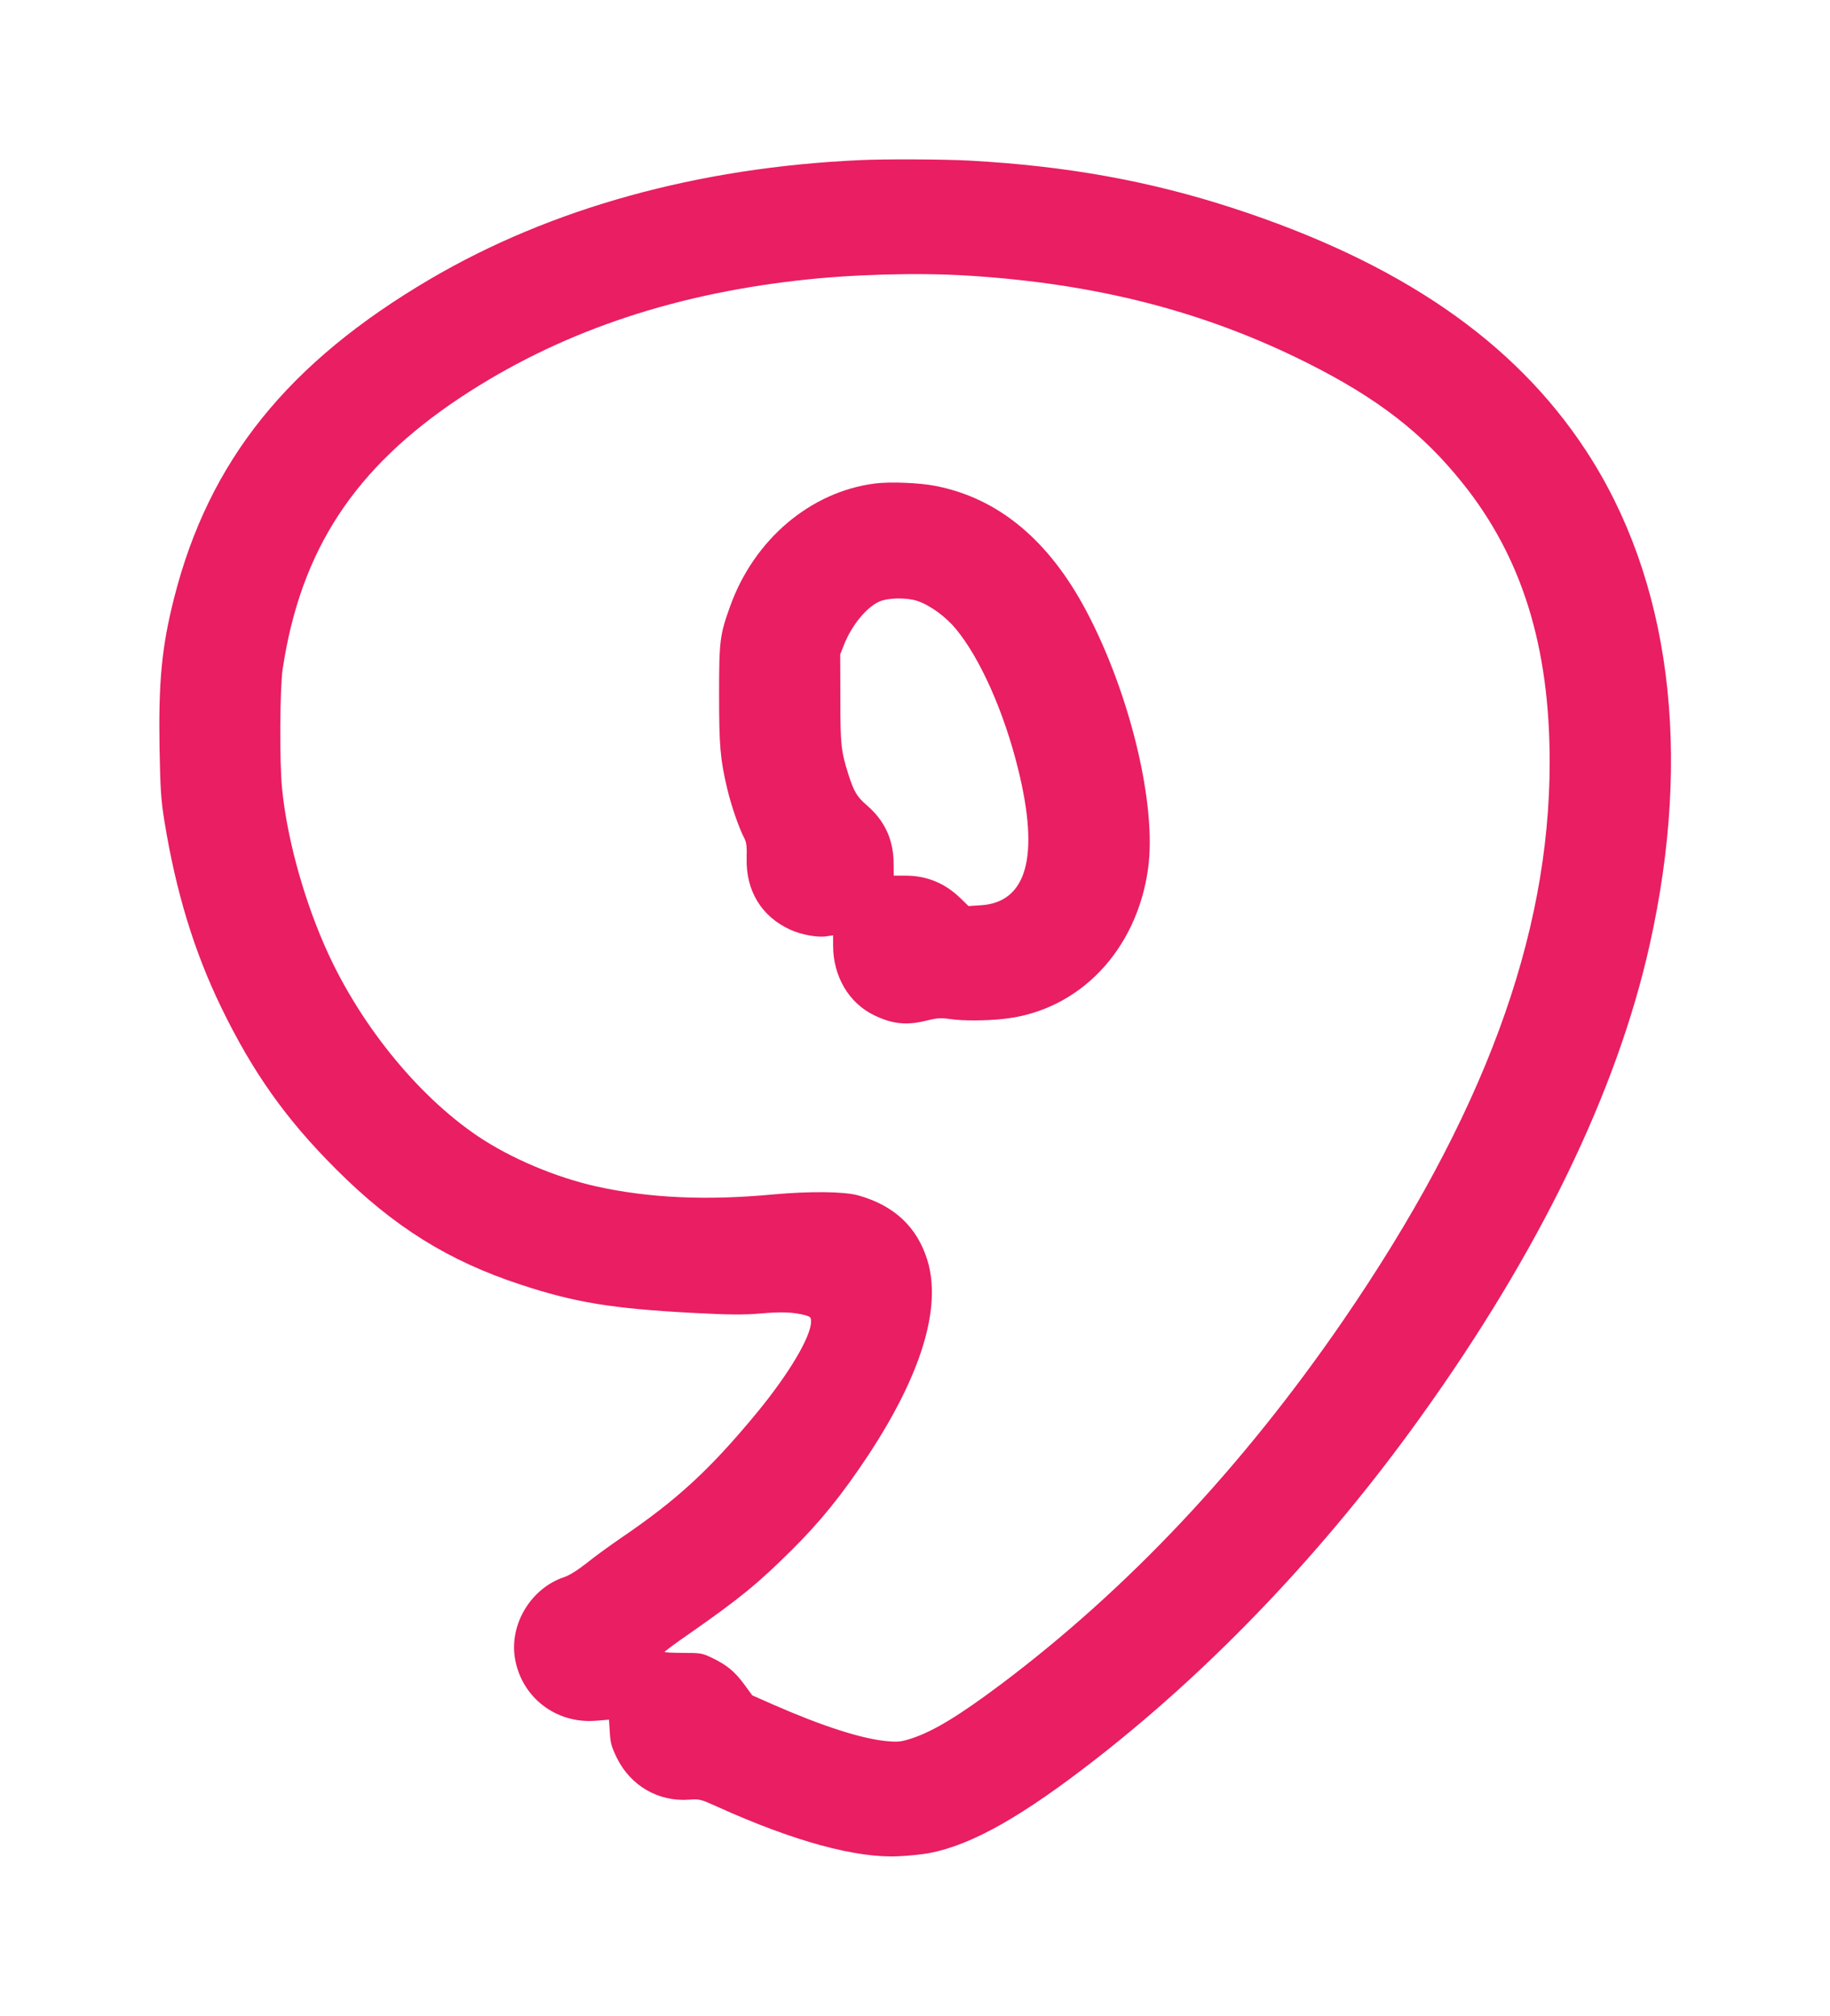 <?xml version="1.0" standalone="no"?>
<!DOCTYPE svg PUBLIC "-//W3C//DTD SVG 20010904//EN"
 "http://www.w3.org/TR/2001/REC-SVG-20010904/DTD/svg10.dtd">
<svg version="1.0" xmlns="http://www.w3.org/2000/svg"
 width="1162pt" height="1280pt" viewBox="0 0 1162 1280"
 preserveAspectRatio="xMidYMid meet">
<g transform="translate(0,1280) scale(0.1,-0.1)"
fill="#e91e63" stroke="none">
<path d="M5455 11783 c-1025 -47 -1957 -305 -2722 -754 -906 -532 -1406 -1155
-1627 -2024 -79 -311 -100 -531 -93 -955 5 -263 9 -327 31 -464 73 -449 188
-826 361 -1183 200 -412 411 -710 730 -1028 364 -364 713 -582 1175 -733 340
-112 578 -151 1085 -178 245 -13 325 -13 435 -4 131 12 207 9 283 -11 32 -9
37 -13 37 -40 0 -96 -142 -334 -343 -578 -298 -361 -506 -553 -862 -795 -71
-49 -171 -121 -220 -161 -57 -45 -110 -78 -143 -89 -210 -70 -349 -299 -312
-517 42 -246 259 -414 511 -395 l86 7 5 -81 c4 -68 11 -92 46 -164 88 -176
263 -277 457 -263 67 5 74 3 180 -45 487 -220 885 -329 1156 -314 63 3 149 12
191 20 270 52 589 232 1063 602 746 582 1457 1331 2057 2169 753 1050 1245
2064 1453 2996 273 1221 131 2323 -406 3140 -456 695 -1182 1193 -2241 1538
-529 172 -1054 267 -1668 301 -157 9 -549 11 -705 3z m690 -733 c819 -51 1502
-227 2155 -554 446 -224 730 -443 985 -761 378 -470 555 -1036 555 -1774 0
-1111 -423 -2252 -1315 -3551 -639 -929 -1365 -1700 -2170 -2305 -263 -197
-424 -295 -560 -341 -70 -23 -90 -26 -157 -20 -160 13 -415 95 -727 232 l-134
59 -53 72 c-61 82 -109 121 -204 167 -61 29 -71 31 -182 31 -65 0 -118 3 -118
6 0 4 73 58 163 120 309 216 431 315 642 525 184 182 324 356 488 604 337 511
467 938 376 1237 -65 212 -211 349 -440 413 -91 25 -305 27 -539 6 -425 -40
-787 -23 -1120 50 -260 58 -545 178 -755 319 -393 265 -769 734 -980 1225
-135 312 -235 684 -264 984 -17 166 -14 641 4 759 114 755 456 1277 1130 1724
609 403 1314 648 2140 742 336 39 760 51 1080 31z"/>
<path d="M5555 9730 c-410 -53 -767 -356 -919 -780 -65 -181 -70 -217 -70
-555 0 -331 7 -414 51 -600 25 -108 75 -252 109 -317 14 -26 17 -53 15 -128
-5 -207 95 -371 279 -454 69 -31 171 -50 227 -41 l43 6 0 -65 c0 -195 100
-365 260 -442 117 -57 208 -66 334 -34 65 16 89 18 144 10 89 -13 231 -12 349
1 476 53 841 434 913 954 56 402 -114 1110 -392 1635 -239 452 -561 718 -960
795 -102 20 -289 27 -383 15z m271 -746 c80 -27 180 -100 244 -178 154 -186
306 -528 395 -890 137 -555 56 -846 -238 -864 l-77 -5 -58 56 c-96 91 -210
137 -341 137 l-76 0 -1 88 c-3 145 -58 262 -169 358 -64 55 -83 87 -119 200
-46 148 -50 184 -50 479 l-1 280 27 68 c48 118 140 231 221 267 54 25 174 27
243 4z"/>
</g>
</svg>
